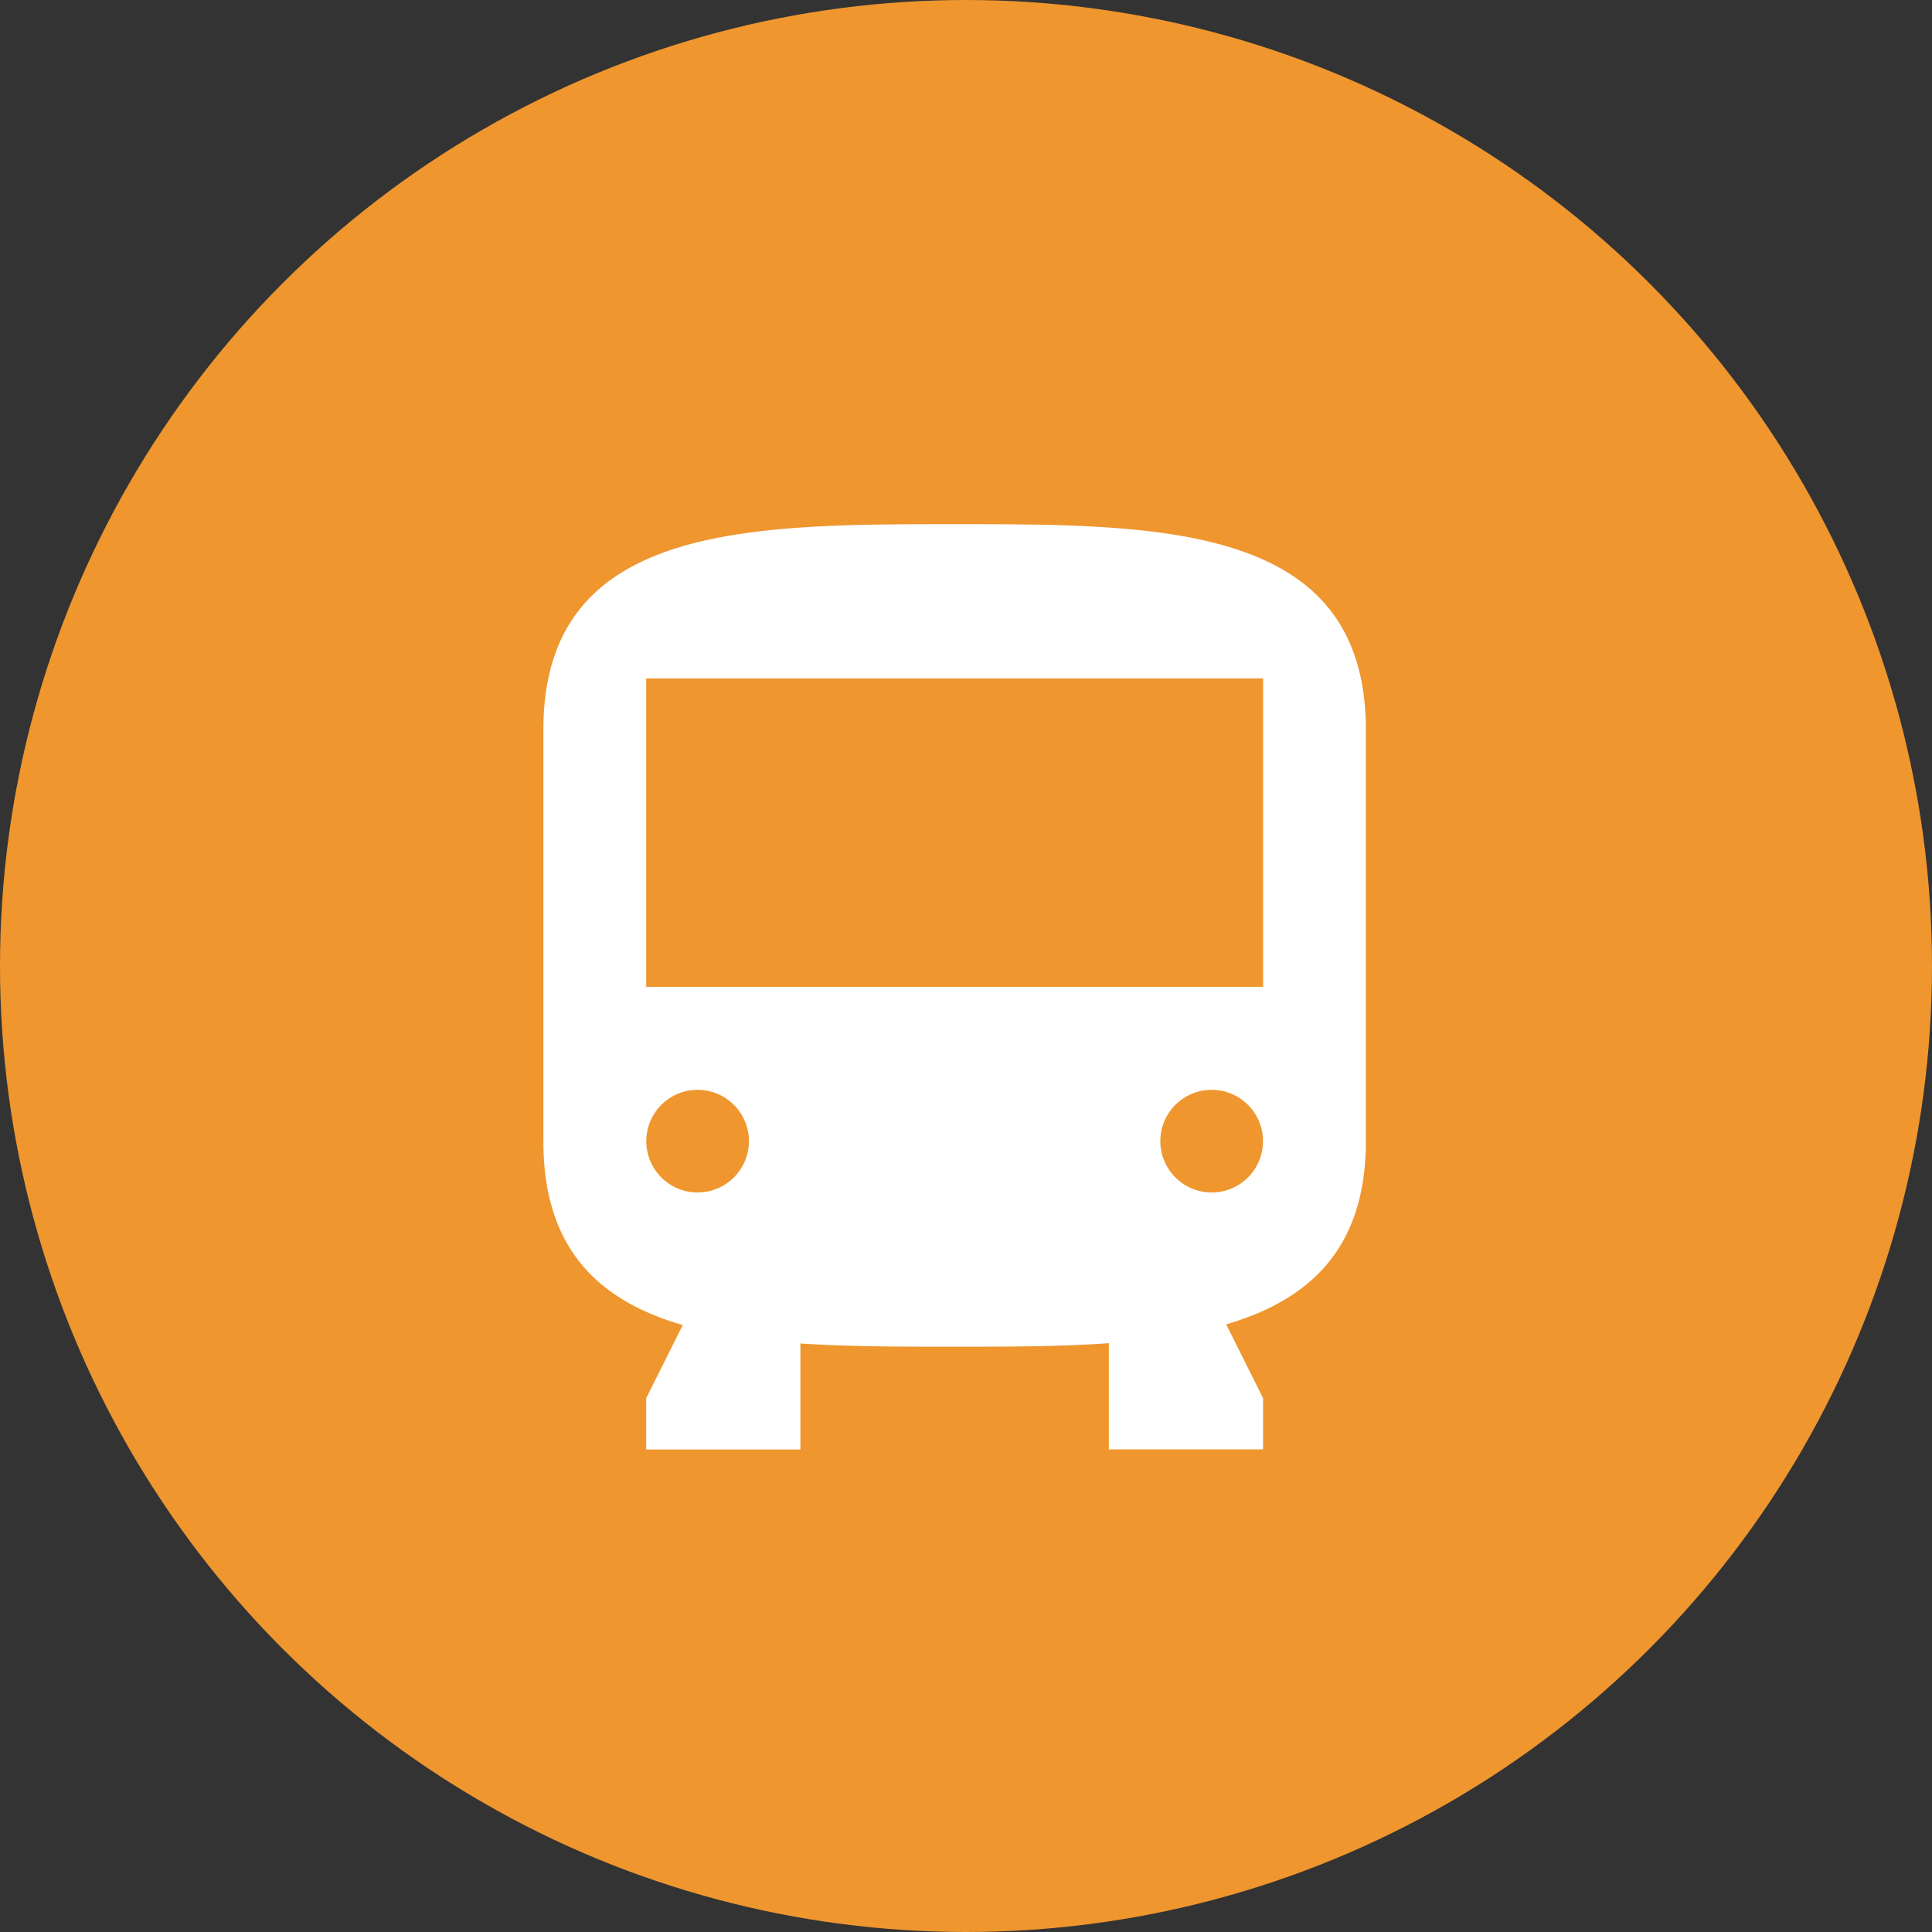 <svg xmlns="http://www.w3.org/2000/svg" width="64" height="64" viewBox="0 0 64 64"><rect x="0" y="0" width="64" height="64" fill="#333333" stroke="none"/><g transform="translate(-403 -13108)"><circle cx="32" cy="32" r="32" transform="translate(403 13108)" fill="#ef962f"/><g transform="translate(421 13125.364)"><path d="M50.732,51.131c-1.645.116-3.409.116-5.177.116-1.727,0-3.442,0-5.041-.107v3.513H35.406v-1.7l1.211-2.423c-2.76-.8-4.617-2.5-4.617-6.091V30.812C32,24,38.735,24,45.623,24s13.623,0,13.623,6.812V44.435c0,3.563-1.865,5.262-4.627,6.073l1.221,2.442v1.7H50.732ZM37.109,46.138a1.7,1.7,0,1,0-1.7-1.7A1.7,1.7,0,0,0,37.109,46.138Zm17.029,0a1.7,1.7,0,1,0-1.7-1.7A1.7,1.7,0,0,0,54.138,46.138ZM35.406,29.109V39.326H55.841V29.109Z" transform="translate(-32 -24)" fill="#fff" fill-rule="evenodd"/></g></g></svg>
